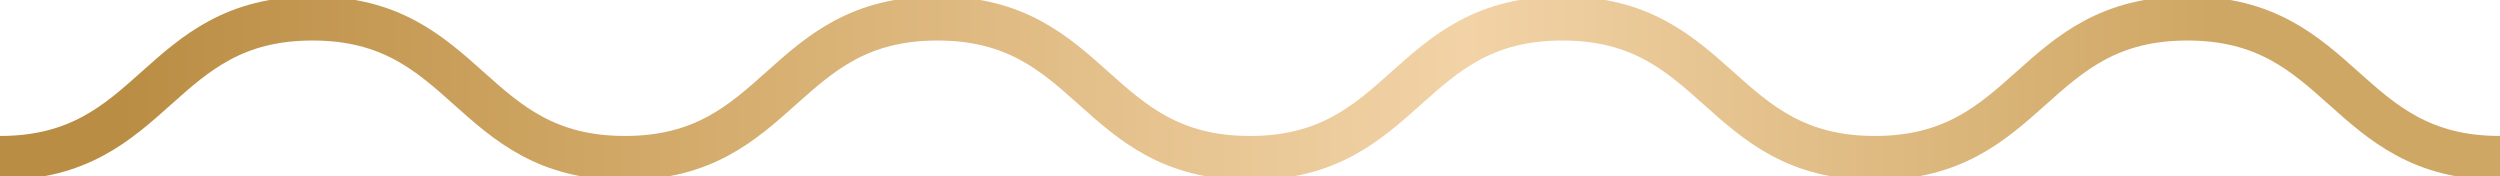 <svg width="170" height="12" viewBox="0 0 170 12" fill="none" xmlns="http://www.w3.org/2000/svg">
<g clip-path="url(#clip0_77_741)">
<path d="M0 10.745C10.624 10.745 10.624 1.255 21.248 1.255C31.872 1.255 31.872 10.745 42.496 10.745C53.12 10.745 53.12 1.255 63.744 1.255C74.368 1.255 74.368 10.745 84.992 10.745C95.616 10.745 95.616 1.255 106.24 1.255C116.864 1.255 116.864 10.745 127.488 10.745C138.112 10.745 138.112 1.255 148.744 1.255C159.376 1.255 159.368 10.745 170 10.745" stroke="url(#paint0_linear_77_741)" stroke-width="3" stroke-miterlimit="10"/>
</g>
<defs>
<linearGradient id="paint0_linear_77_741" x1="170" y1="6" x2="-2.24737e-06" y2="6" gradientUnits="userSpaceOnUse">
<stop offset="0.115" stop-color="#CFA764"/>
<stop offset="0.413" stop-color="#F2D3A7"/>
<stop offset="0.74" stop-color="#D2A968"/>
<stop offset="0.952" stop-color="#BA8D44"/>
</linearGradient>
<clipPath id="clip0_77_741">
<rect width="170" height="12" fill="white" transform="matrix(1 0 0 -1 0 12)"/>
</clipPath>
</defs>
</svg>
